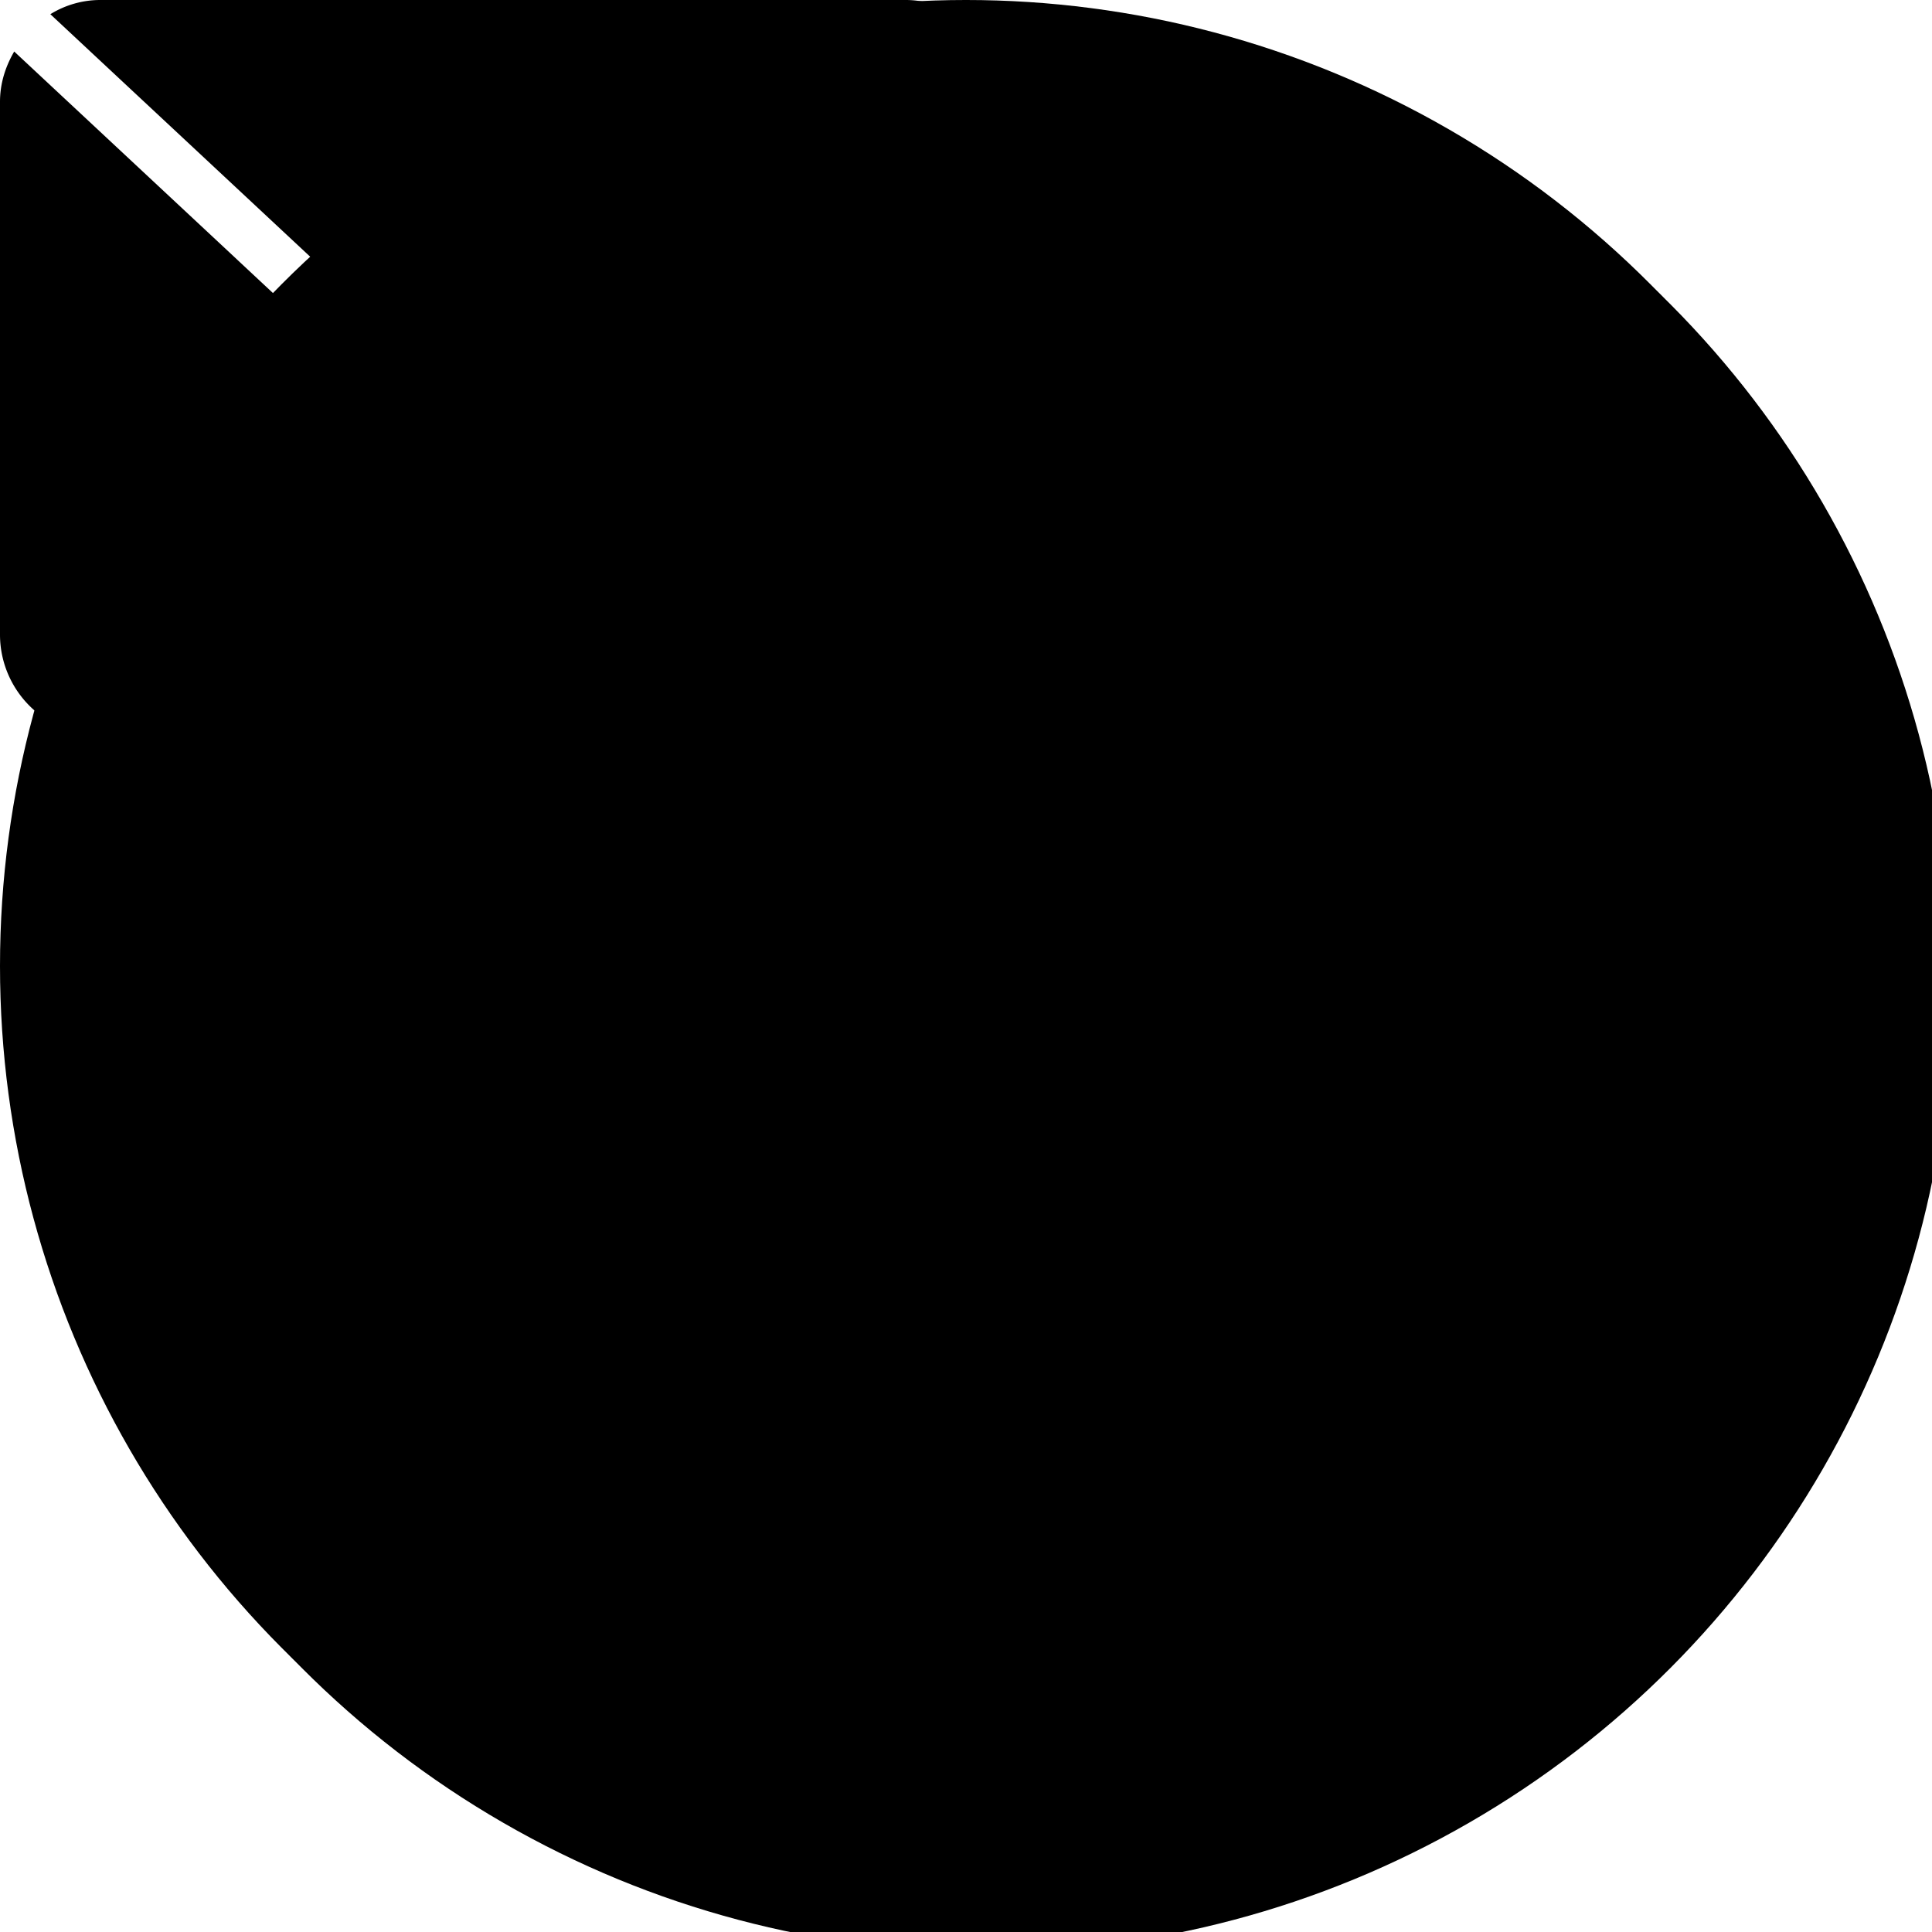 <svg viewBox="0 0 48 48" version="1.1" xmlns="http://www.w3.org/2000/svg" xmlns:xlink="http://www.w3.org/1999/xlink">
    <title>Email</title>
     <g>
        <ellipse class="background" ry="24" rx="24" cy="24.5" cx="24.5" stroke-width="2"/>
        <ellipse class="foreground" ry="24" rx="24" cy="24" cx="24" stroke-width="2"/>
    </g>
    <g class="Icon-email">
        <path
            fill="currentColor"
            d="M13.174 10.225a.93.93 0 0 1-1.346 0L1.251.353A2.357 2.357 0 0 1 2.501 0h20c.448 0 .865.129 1.25.353l-10.577 9.872zm11.473-8.943c.225.386.353.801.32 1.25l.002 13.237c0 1.378-1.122 2.5-2.5 2.5H2.5a2.503 2.503 0 0 1-2.5-2.5V2.53c0-.448.129-.865.353-1.25l10.577 9.873c.416.45.993.674 1.57.674.576 0 1.153-.257 1.57-.674l10.577-9.872z"
        />
    </g>
</svg>
